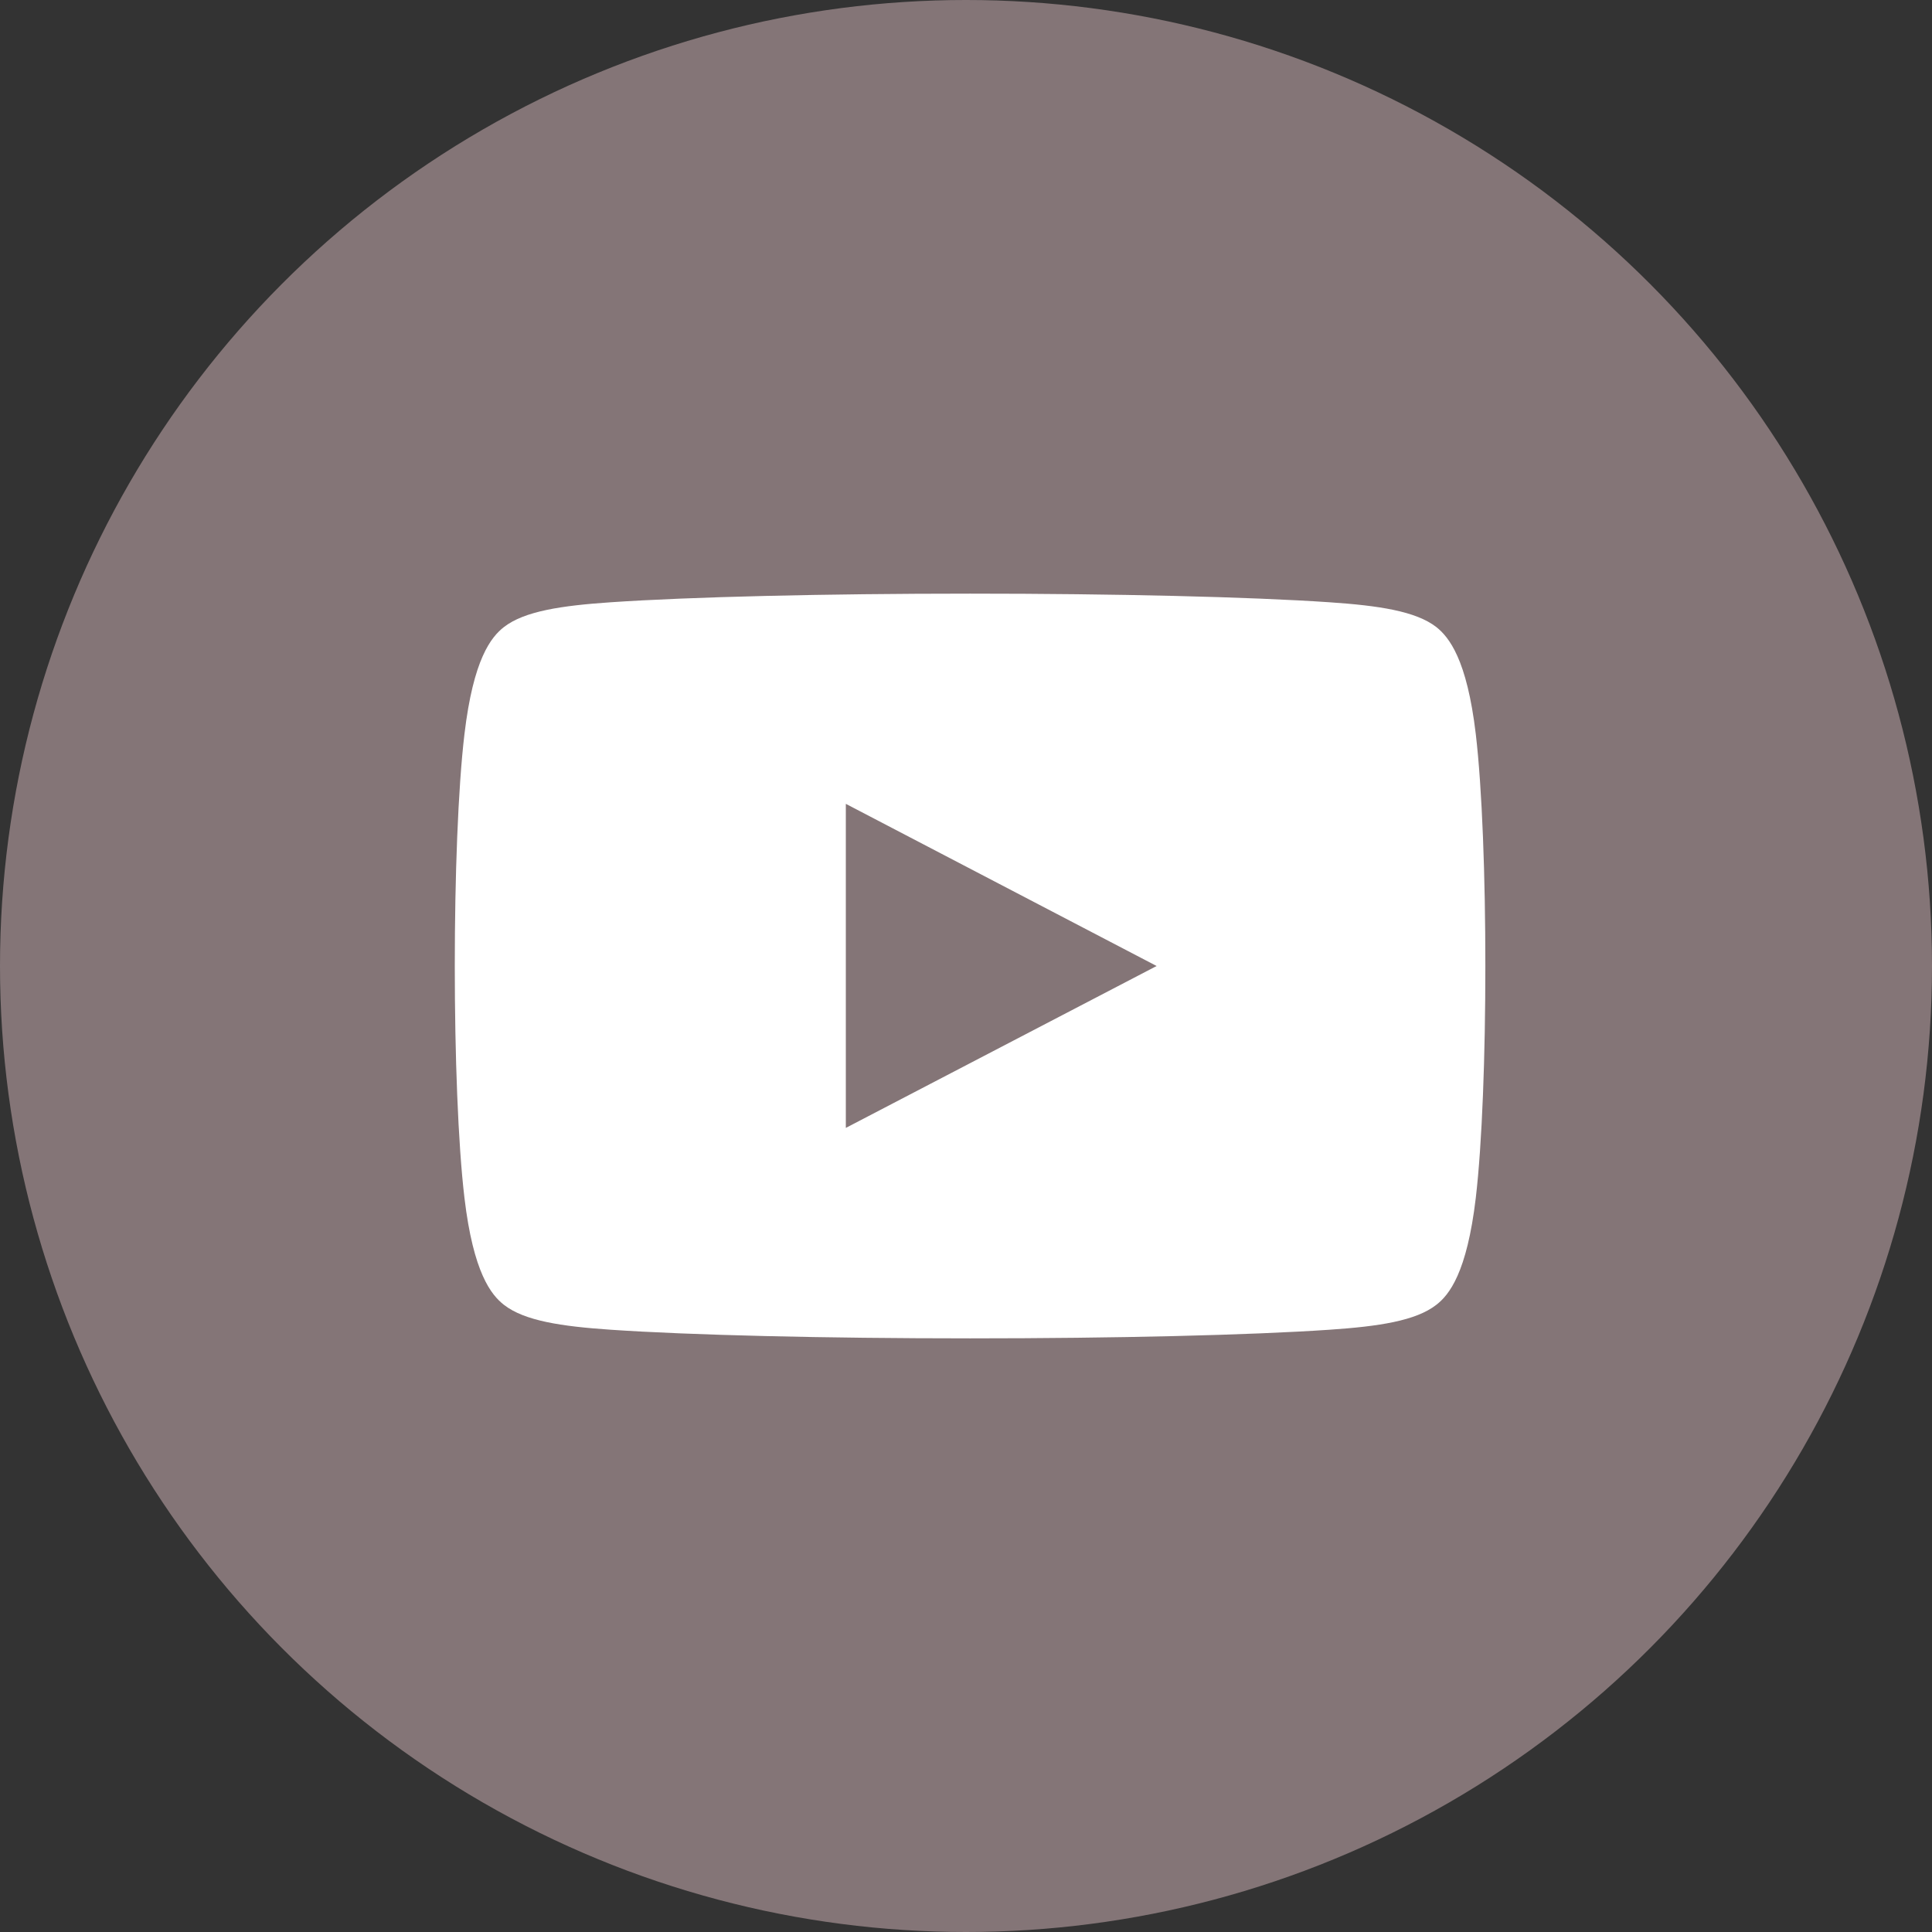 <svg xmlns="http://www.w3.org/2000/svg" viewBox="0 0 150 150"><rect x="0" y="0" width="150" height="150" fill="#333333" stroke="none"/><defs><style>.cls-1{fill:#847577;}.cls-2{fill:#fff;}</style></defs><title>アセット 3</title><g id="レイヤー_2" data-name="レイヤー 2"><g id="Layer_1" data-name="Layer 1"><circle class="cls-1" cx="75" cy="75" r="75"/><path class="cls-2" d="M114.58,57c-.69-5.84-2.09-7.54-3.07-8.32-1.59-1.23-4.46-1.66-8.29-1.92-6.17-.42-16.6-.67-27.9-.67s-21.73.25-27.9.67c-3.83.26-6.7.69-8.29,1.92-1,.78-2.38,2.48-3.07,8.32-1,8.41-1,27.57,0,36,.69,5.83,2.08,7.54,3.07,8.31,1.59,1.24,4.46,1.67,8.29,1.93,6.17.42,16.6.67,27.9.67s21.73-.25,27.9-.67c3.83-.26,6.7-.69,8.29-1.93,1-.77,2.38-2.48,3.07-8.31C115.57,84.57,115.57,65.41,114.58,57ZM65.67,87.57V62.41L89.8,75Z"/></g></g></svg>